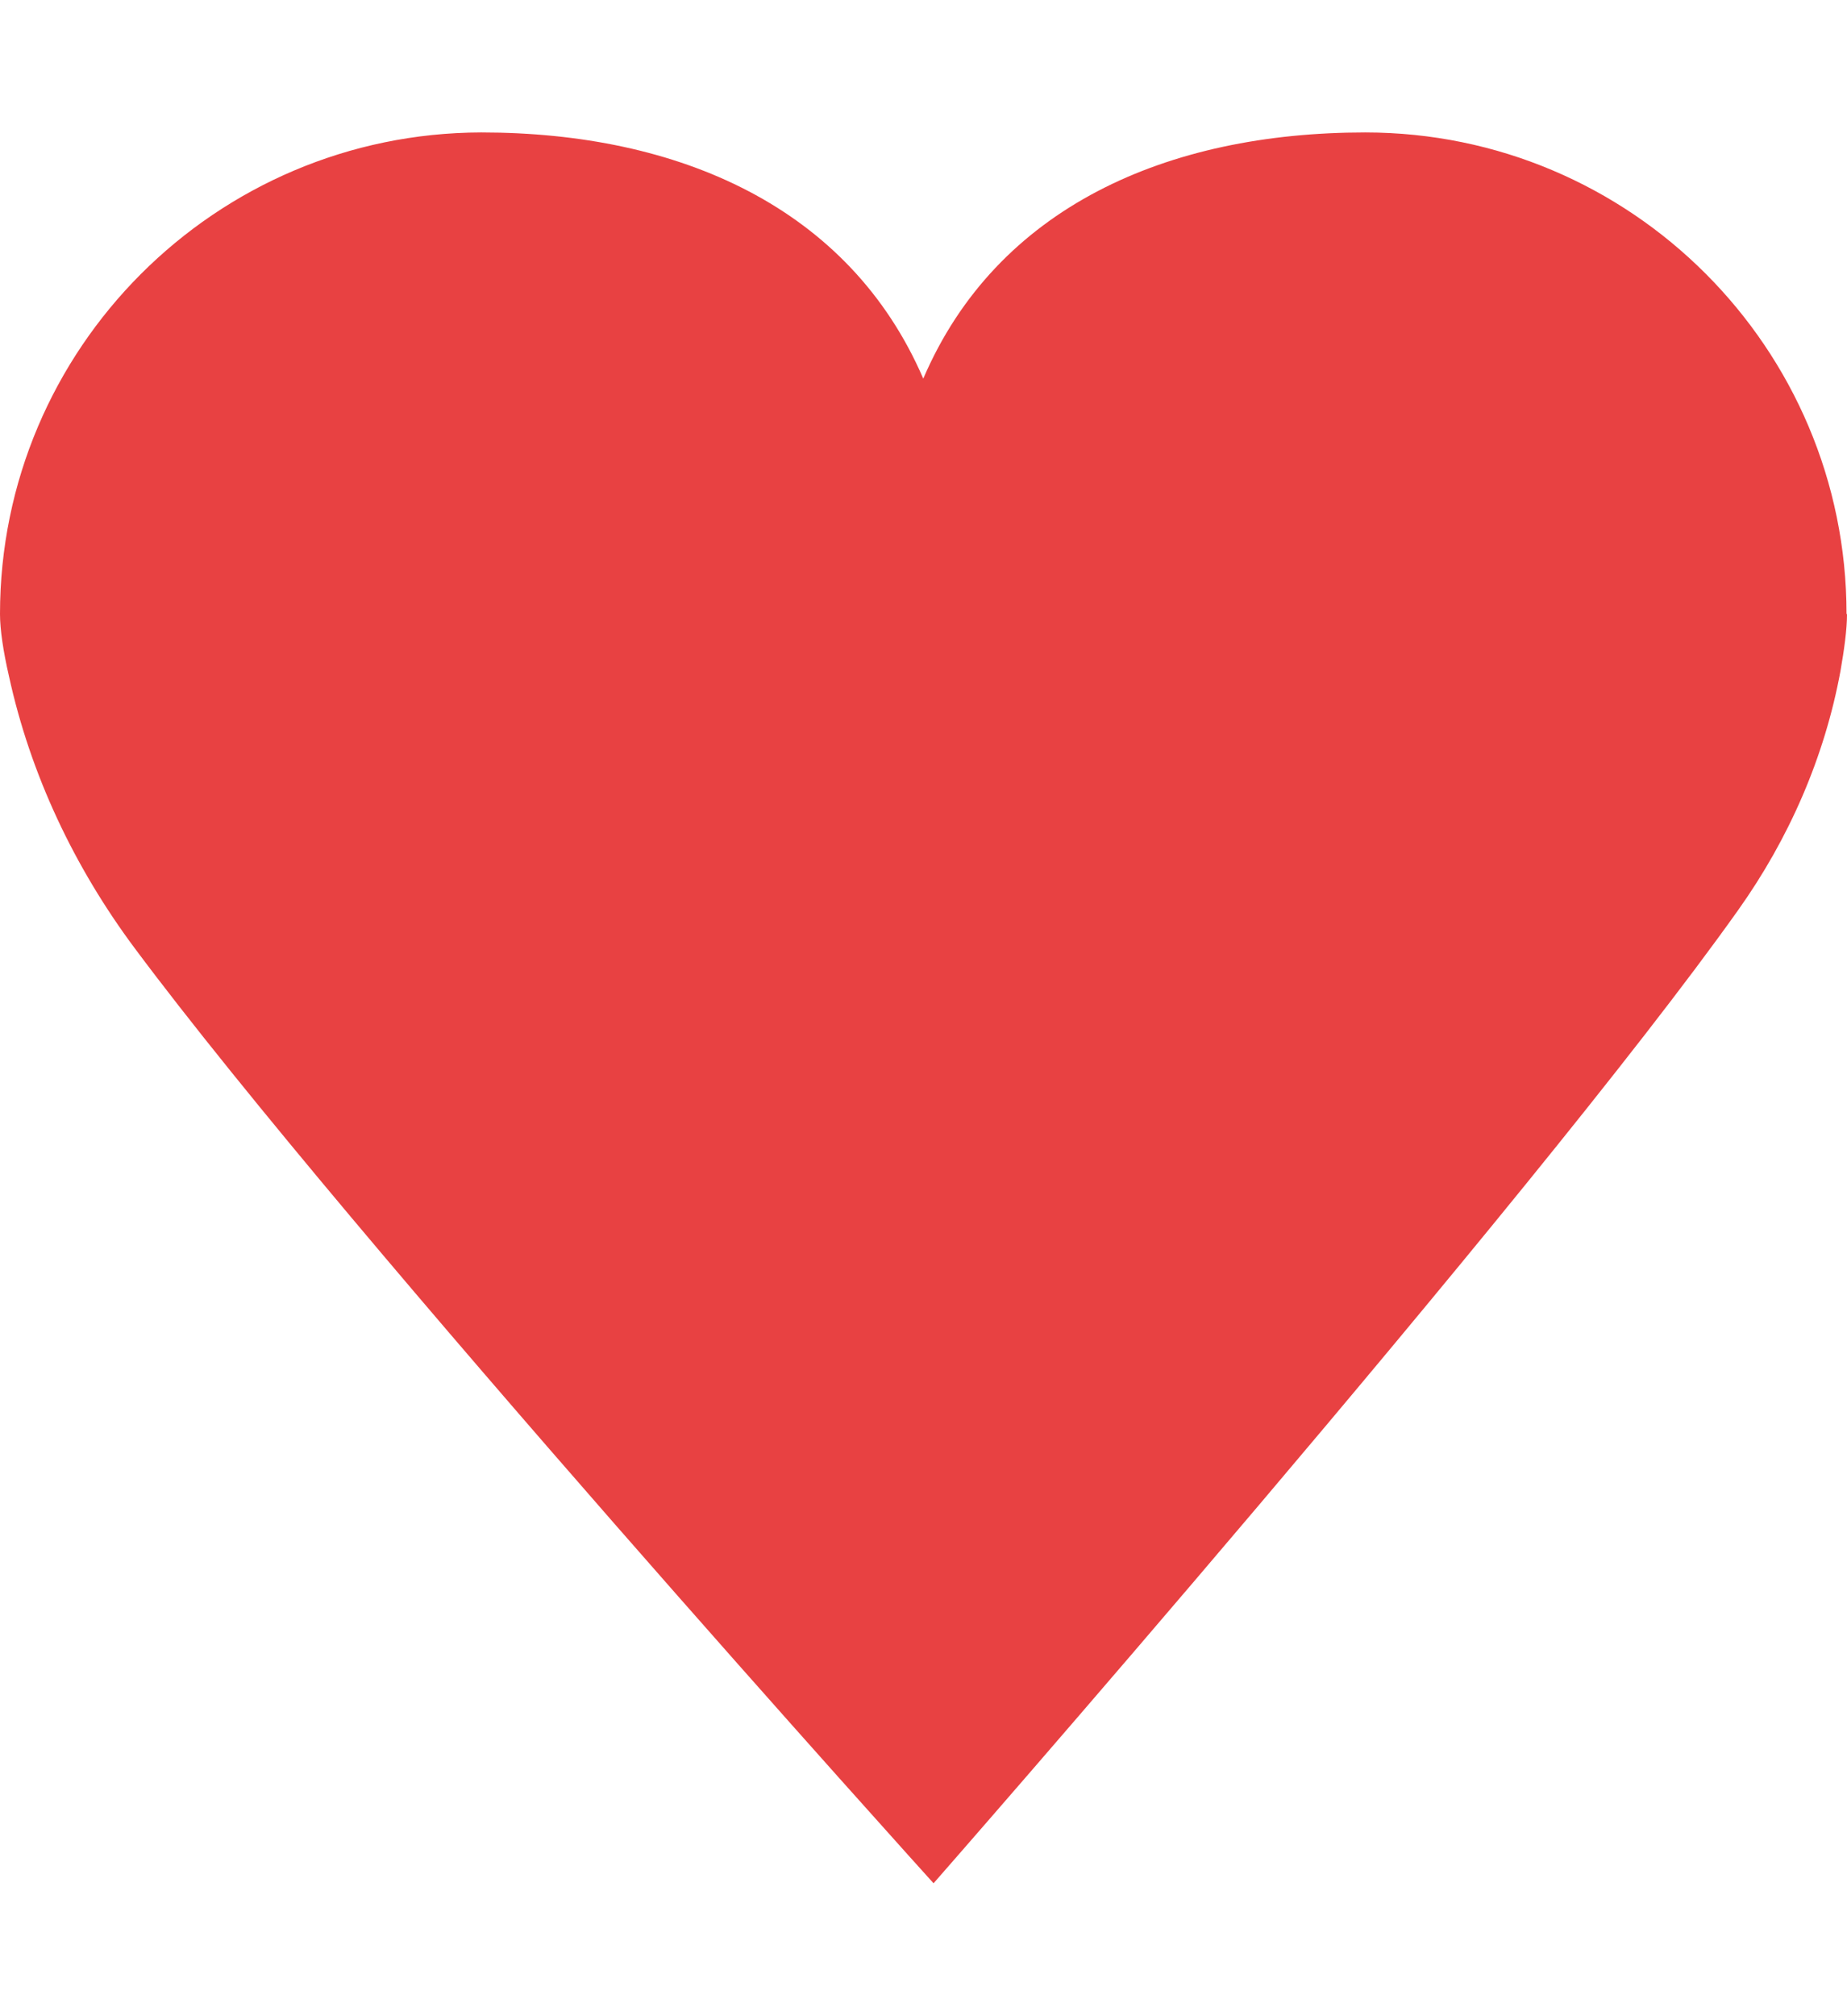 <?xml version="1.0" encoding="UTF-8"?>
<svg id="Ebene_1" xmlns="http://www.w3.org/2000/svg" version="1.1" viewBox="0 0 39.49 43.08">
  <!-- Generator: Adobe Illustrator 29.5.1, SVG Export Plug-In . SVG Version: 2.1.0 Build 141)  -->
  <defs>
    <style>
      .st0 {
        fill: #e84142;
      }
    </style>
  </defs>
  <path class="st0" d="M39.48,13.12c0-5.68-4.61-10.29-10.29-10.29-4.24,0-7.88,1.6-9.45,5.26-1.58-3.66-5.22-5.26-9.45-5.26C4.61,2.84,0,7.45,0,13.12c0,.33.07.8.19,1.32.46,2.11,1.4,4.09,2.69,5.82,4.62,6.2,17.08,19.98,17.08,19.98,0,0,12.81-14.61,17.2-20.79,1.09-1.53,1.85-3.27,2.19-5.11.08-.46.14-.89.14-1.22"/>
</svg>